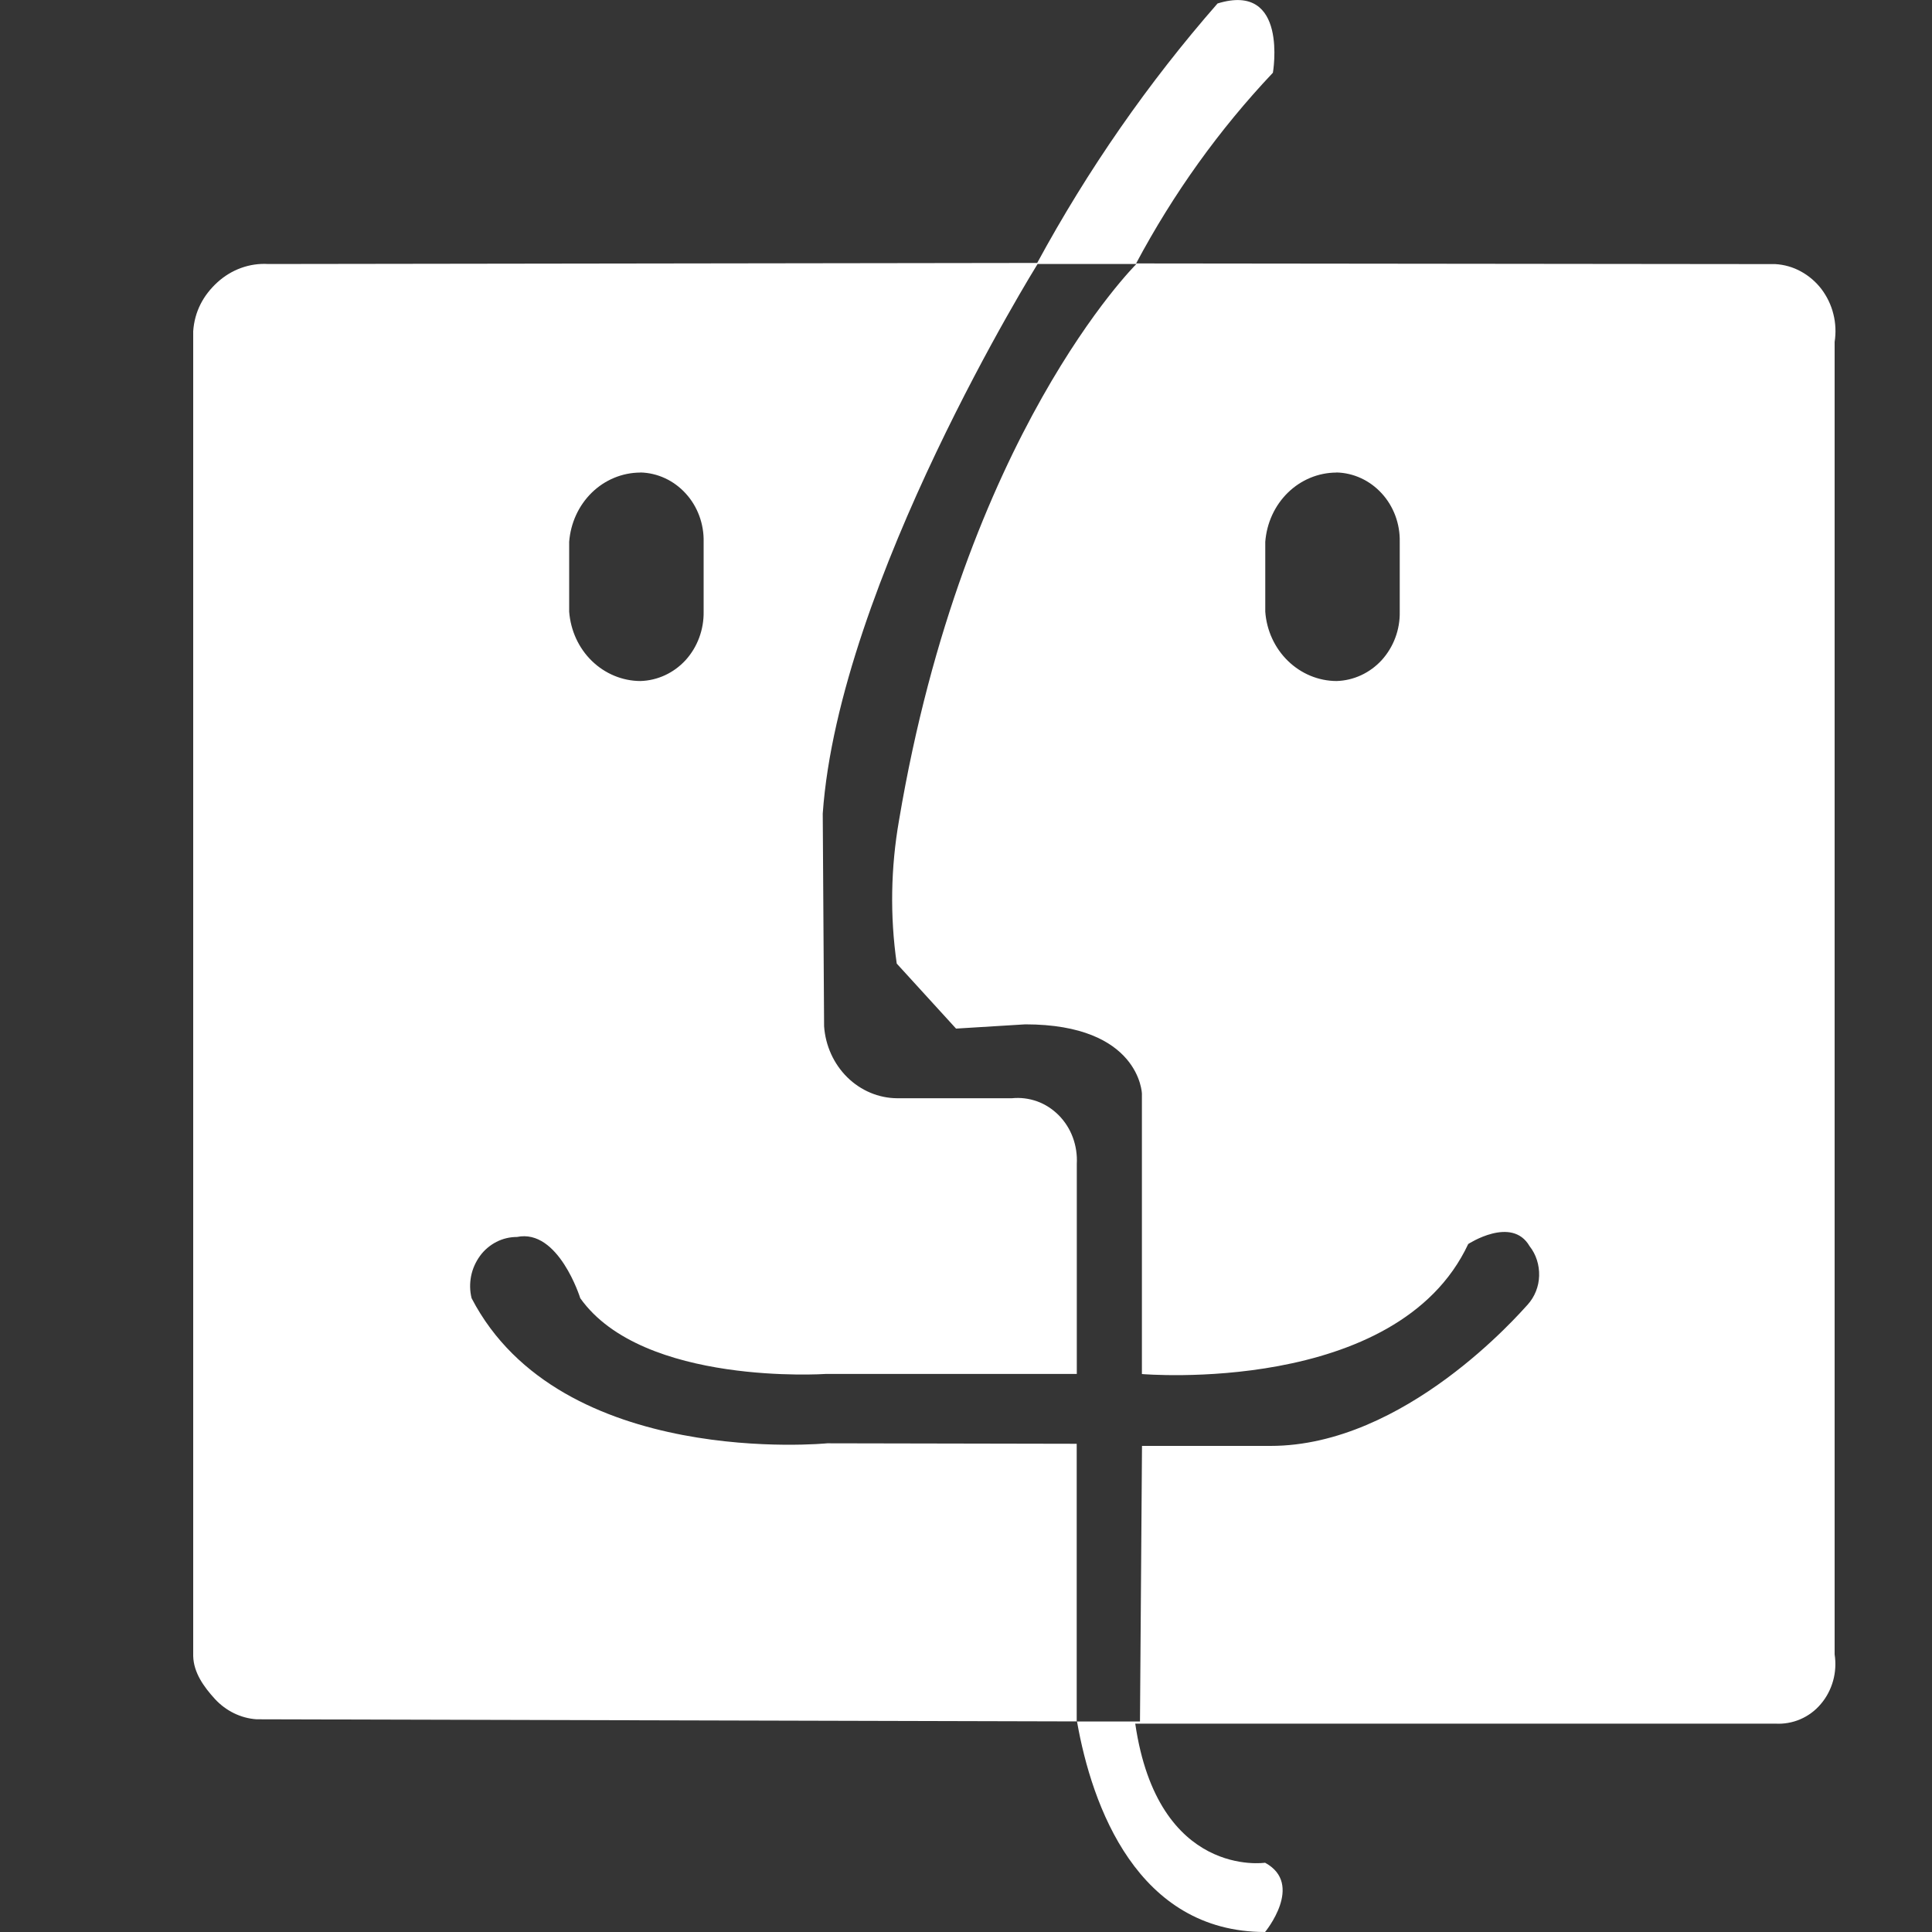 <svg fill="none" height="20" viewBox="0 0 20 20" width="20" xmlns="http://www.w3.org/2000/svg"><rect x="0" y="0" width="20" height="20" fill="#333333" stroke="none"/><g fill="#fff"><path d="m0 0h20v20h-20z" opacity=".01"/><path clip-rule="evenodd" d="m11.761 2.727c.385-.723.861-1.387 1.416-1.974 0 0 .164-.945-.573-.717-.717.819-1.343 1.72-1.867 2.686l-7.959.011c-.193-.012-.383.057-.529.191-.146.134-.235.302-.249.505v13.714c.004.172.11.319.224.444.114.124.268.2.432.211l8.493.022c.154.879.626 2.18 1.947 2.18 0 0 .409-.495 0-.717 0 0-1.109.167-1.344-1.44h6.626c.088.005.176-.01.258-.045s.155-.089.213-.158c.059-.069.102-.151.127-.24.025-.089.03-.183.016-.274v-13.586c.015-.096.011-.194-.013-.289-.023-.094-.066-.182-.123-.258-.058-.076-.131-.138-.213-.183s-.173-.071-.265-.076zm.004.006h-1.024s-2.057 3.303-2.224 5.689l.014 2.202c.014.201.1.39.24.528.14.138.325.216.517.217h1.187c.088-.009.177.002.261.032.084.03.16.08.224.144.064.065.114.143.146.23.032.087.046.18.041.273v2.175h-2.598s-1.895.128-2.542-.784c0 0-.225-.723-.655-.634-.074-0-.147.017-.213.051-.066.034-.125.083-.17.145s-.077.133-.092.208c-.015.076-.014.155.005.23.921 1.774 3.682 1.502 3.682 1.502l2.582.005v2.875h.655l.021-2.853h1.331c1.392 0 2.579-1.374 2.661-1.462.073-.081.116-.187.119-.299s-.031-.221-.099-.307c-.184-.317-.635-.022-.635-.022-.737 1.574-3.378 1.346-3.378 1.346v-2.903s-.021-.717-1.208-.717l-.716.044-.614-.673c-.071-.493-.062-.995.024-1.485.673-3.993 2.456-5.756 2.456-5.756zm-5.136 2.158c.177.004.346.082.469.217.123.134.19.315.186.501v.723c.003.186-.064.366-.186.501-.123.134-.291.212-.469.217-.186-.001-.365-.075-.502-.208-.137-.133-.22-.315-.235-.51v-.723c.015-.195.098-.376.234-.509s.315-.207.501-.208zm7.206 0c.177.004.346.082.469.217.123.134.19.315.186.501v.723c.004.186-.064.366-.186.501-.123.134-.291.212-.469.217-.186-.001-.365-.075-.502-.208-.137-.133-.221-.315-.235-.51v-.723c.015-.195.098-.376.234-.509.136-.133.315-.207.501-.208z" fill-rule="evenodd"/></g></svg>
